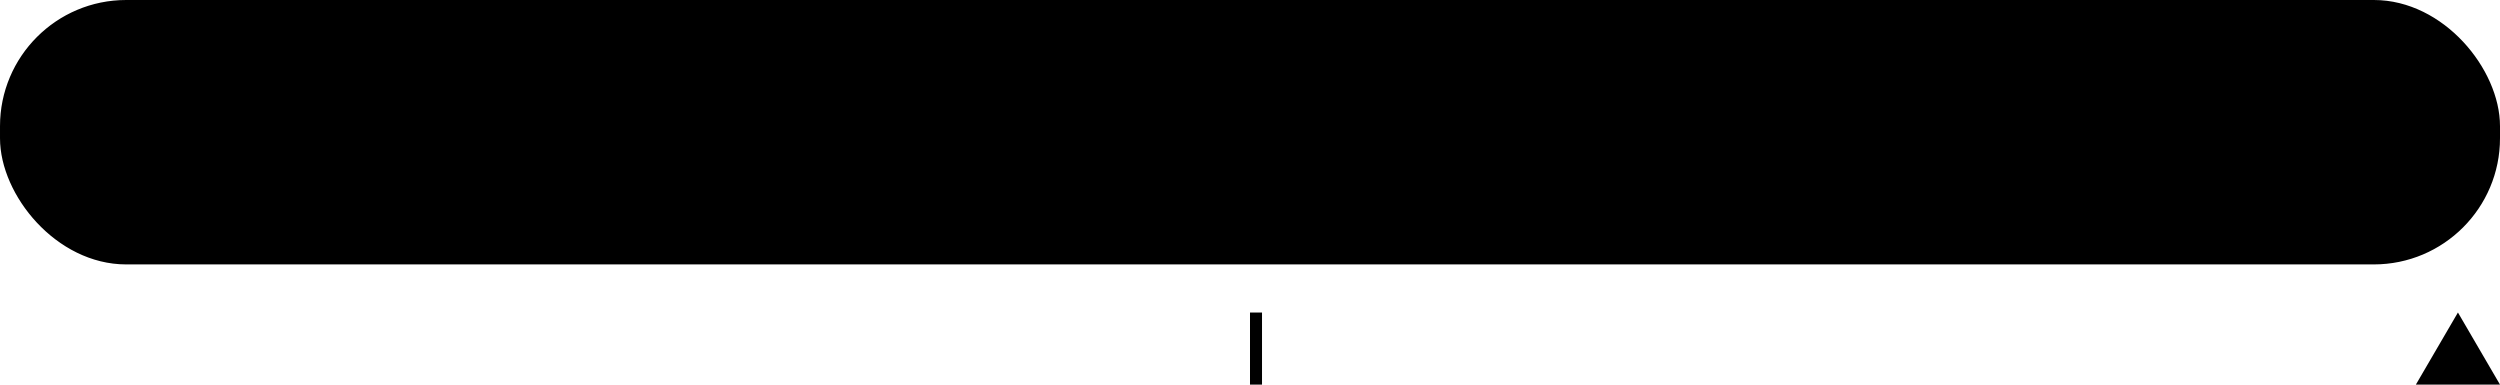 <?xml version="1.0" encoding="utf-8"?>
<!DOCTYPE svg PUBLIC "-//W3C//DTD SVG 1.1//EN"
                     "http://www.w3.org/Graphics/SVG/1.1/DTD/svg11.dtd">

<svg version="1.1" xmlns="http://www.w3.org/2000/svg" width="104px" height="16px">

<title>Aldo 10</title>

<style><![CDATA[
	#box     { stroke:hsl(  0, 0%,10%) ; fill:hsla(  0, 0%,100%,.8) }
	#marker  { fill:  hsl(  0, 0%,10%) }
	#bar     { fill:  hsl(203,65%,50%) }
]]></style>


<g id="box" stroke-width="0.5">
	<rect transform="translate( 0.25,0.25)" width="103.5" height="10.5" rx="5"/>
	<line transform="translate(52.25,13)" y2="3"/>
</g>

<g id="marker" transform="translate(100,0)"><!-- meter -->
	<polygon transform="translate(2.25,13)" points="-1.75,3 0,0 1.75,3"/>
</g>

<rect id="bar" transform="translate(2,2)" height="7" rx="3.5" width="100"/><!-- meter -->
</svg>
